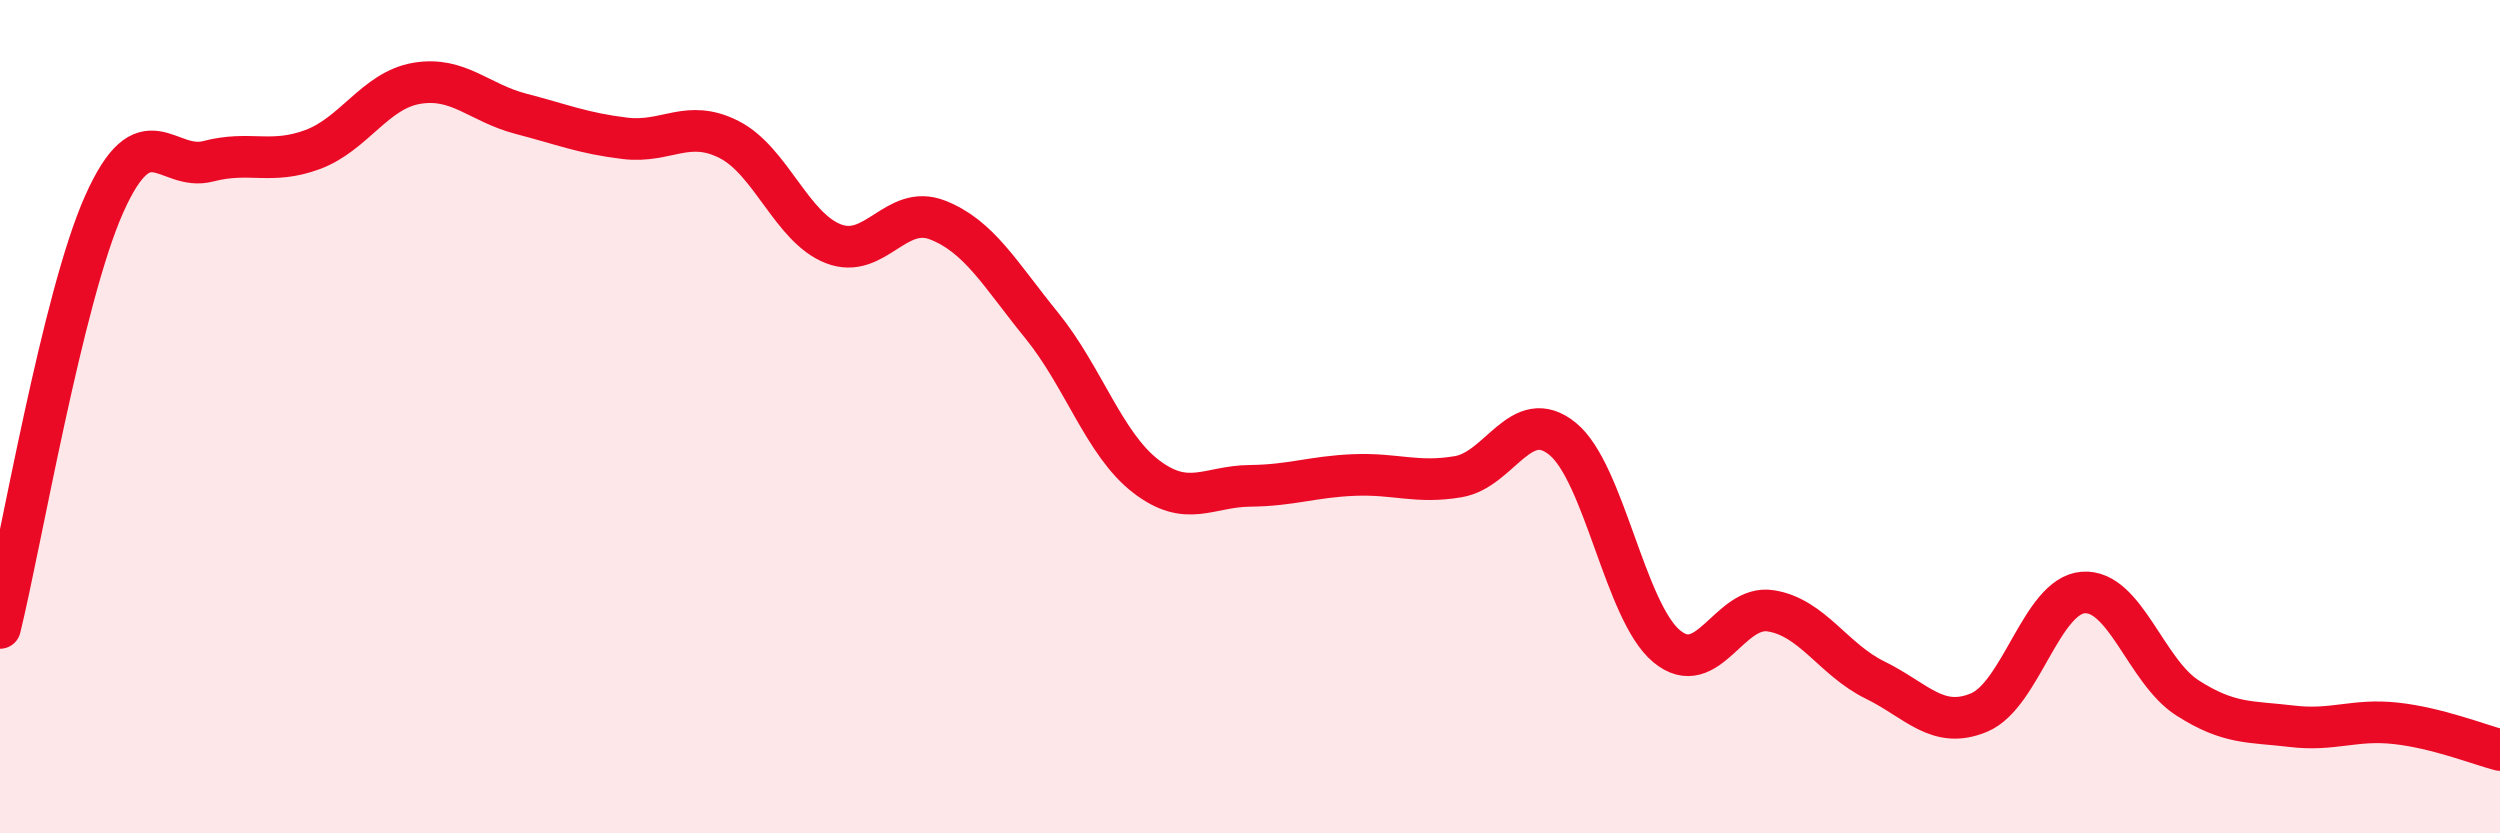 
    <svg width="60" height="20" viewBox="0 0 60 20" xmlns="http://www.w3.org/2000/svg">
      <path
        d="M 0,15.07 C 0.5,13.04 1.5,7.14 2.5,4.9 C 3.5,2.66 4,4.13 5,3.87 C 6,3.61 6.5,3.96 7.5,3.59 C 8.5,3.22 9,2.17 10,2 C 11,1.83 11.5,2.47 12.5,2.73 C 13.5,2.99 14,3.2 15,3.32 C 16,3.44 16.5,2.84 17.5,3.35 C 18.5,3.86 19,5.46 20,5.85 C 21,6.24 21.5,4.89 22.5,5.28 C 23.5,5.67 24,6.58 25,7.81 C 26,9.04 26.5,10.66 27.5,11.43 C 28.5,12.2 29,11.67 30,11.66 C 31,11.65 31.5,11.44 32.5,11.4 C 33.5,11.36 34,11.61 35,11.44 C 36,11.27 36.5,9.72 37.5,10.53 C 38.5,11.34 39,14.68 40,15.51 C 41,16.34 41.5,14.5 42.5,14.66 C 43.5,14.82 44,15.83 45,16.32 C 46,16.81 46.5,17.52 47.5,17.1 C 48.5,16.68 49,14.29 50,14.22 C 51,14.15 51.5,16.11 52.5,16.75 C 53.5,17.39 54,17.31 55,17.43 C 56,17.55 56.5,17.25 57.5,17.36 C 58.5,17.47 59.5,17.87 60,18L60 20L0 20Z"
        fill="#EB0A25"
        opacity="0.1"
        stroke-linecap="round"
        stroke-linejoin="round"
      />
      <path
        d="M 0,15.07 C 0.5,13.04 1.5,7.14 2.5,4.9 C 3.5,2.66 4,4.13 5,3.87 C 6,3.61 6.5,3.96 7.5,3.59 C 8.5,3.22 9,2.17 10,2 C 11,1.83 11.5,2.47 12.5,2.73 C 13.5,2.99 14,3.2 15,3.32 C 16,3.44 16.5,2.84 17.5,3.35 C 18.5,3.86 19,5.46 20,5.85 C 21,6.24 21.5,4.89 22.5,5.28 C 23.5,5.67 24,6.58 25,7.81 C 26,9.04 26.5,10.66 27.5,11.43 C 28.5,12.2 29,11.67 30,11.66 C 31,11.65 31.5,11.44 32.5,11.4 C 33.5,11.36 34,11.61 35,11.44 C 36,11.27 36.5,9.72 37.5,10.53 C 38.5,11.34 39,14.68 40,15.51 C 41,16.34 41.5,14.5 42.5,14.66 C 43.5,14.82 44,15.83 45,16.32 C 46,16.81 46.5,17.52 47.5,17.1 C 48.5,16.68 49,14.29 50,14.22 C 51,14.15 51.5,16.11 52.5,16.75 C 53.5,17.39 54,17.31 55,17.43 C 56,17.55 56.5,17.25 57.5,17.36 C 58.5,17.47 59.5,17.87 60,18"
        stroke="#EB0A25"
        stroke-width="1"
        fill="none"
        stroke-linecap="round"
        stroke-linejoin="round"
      />
    </svg>
  